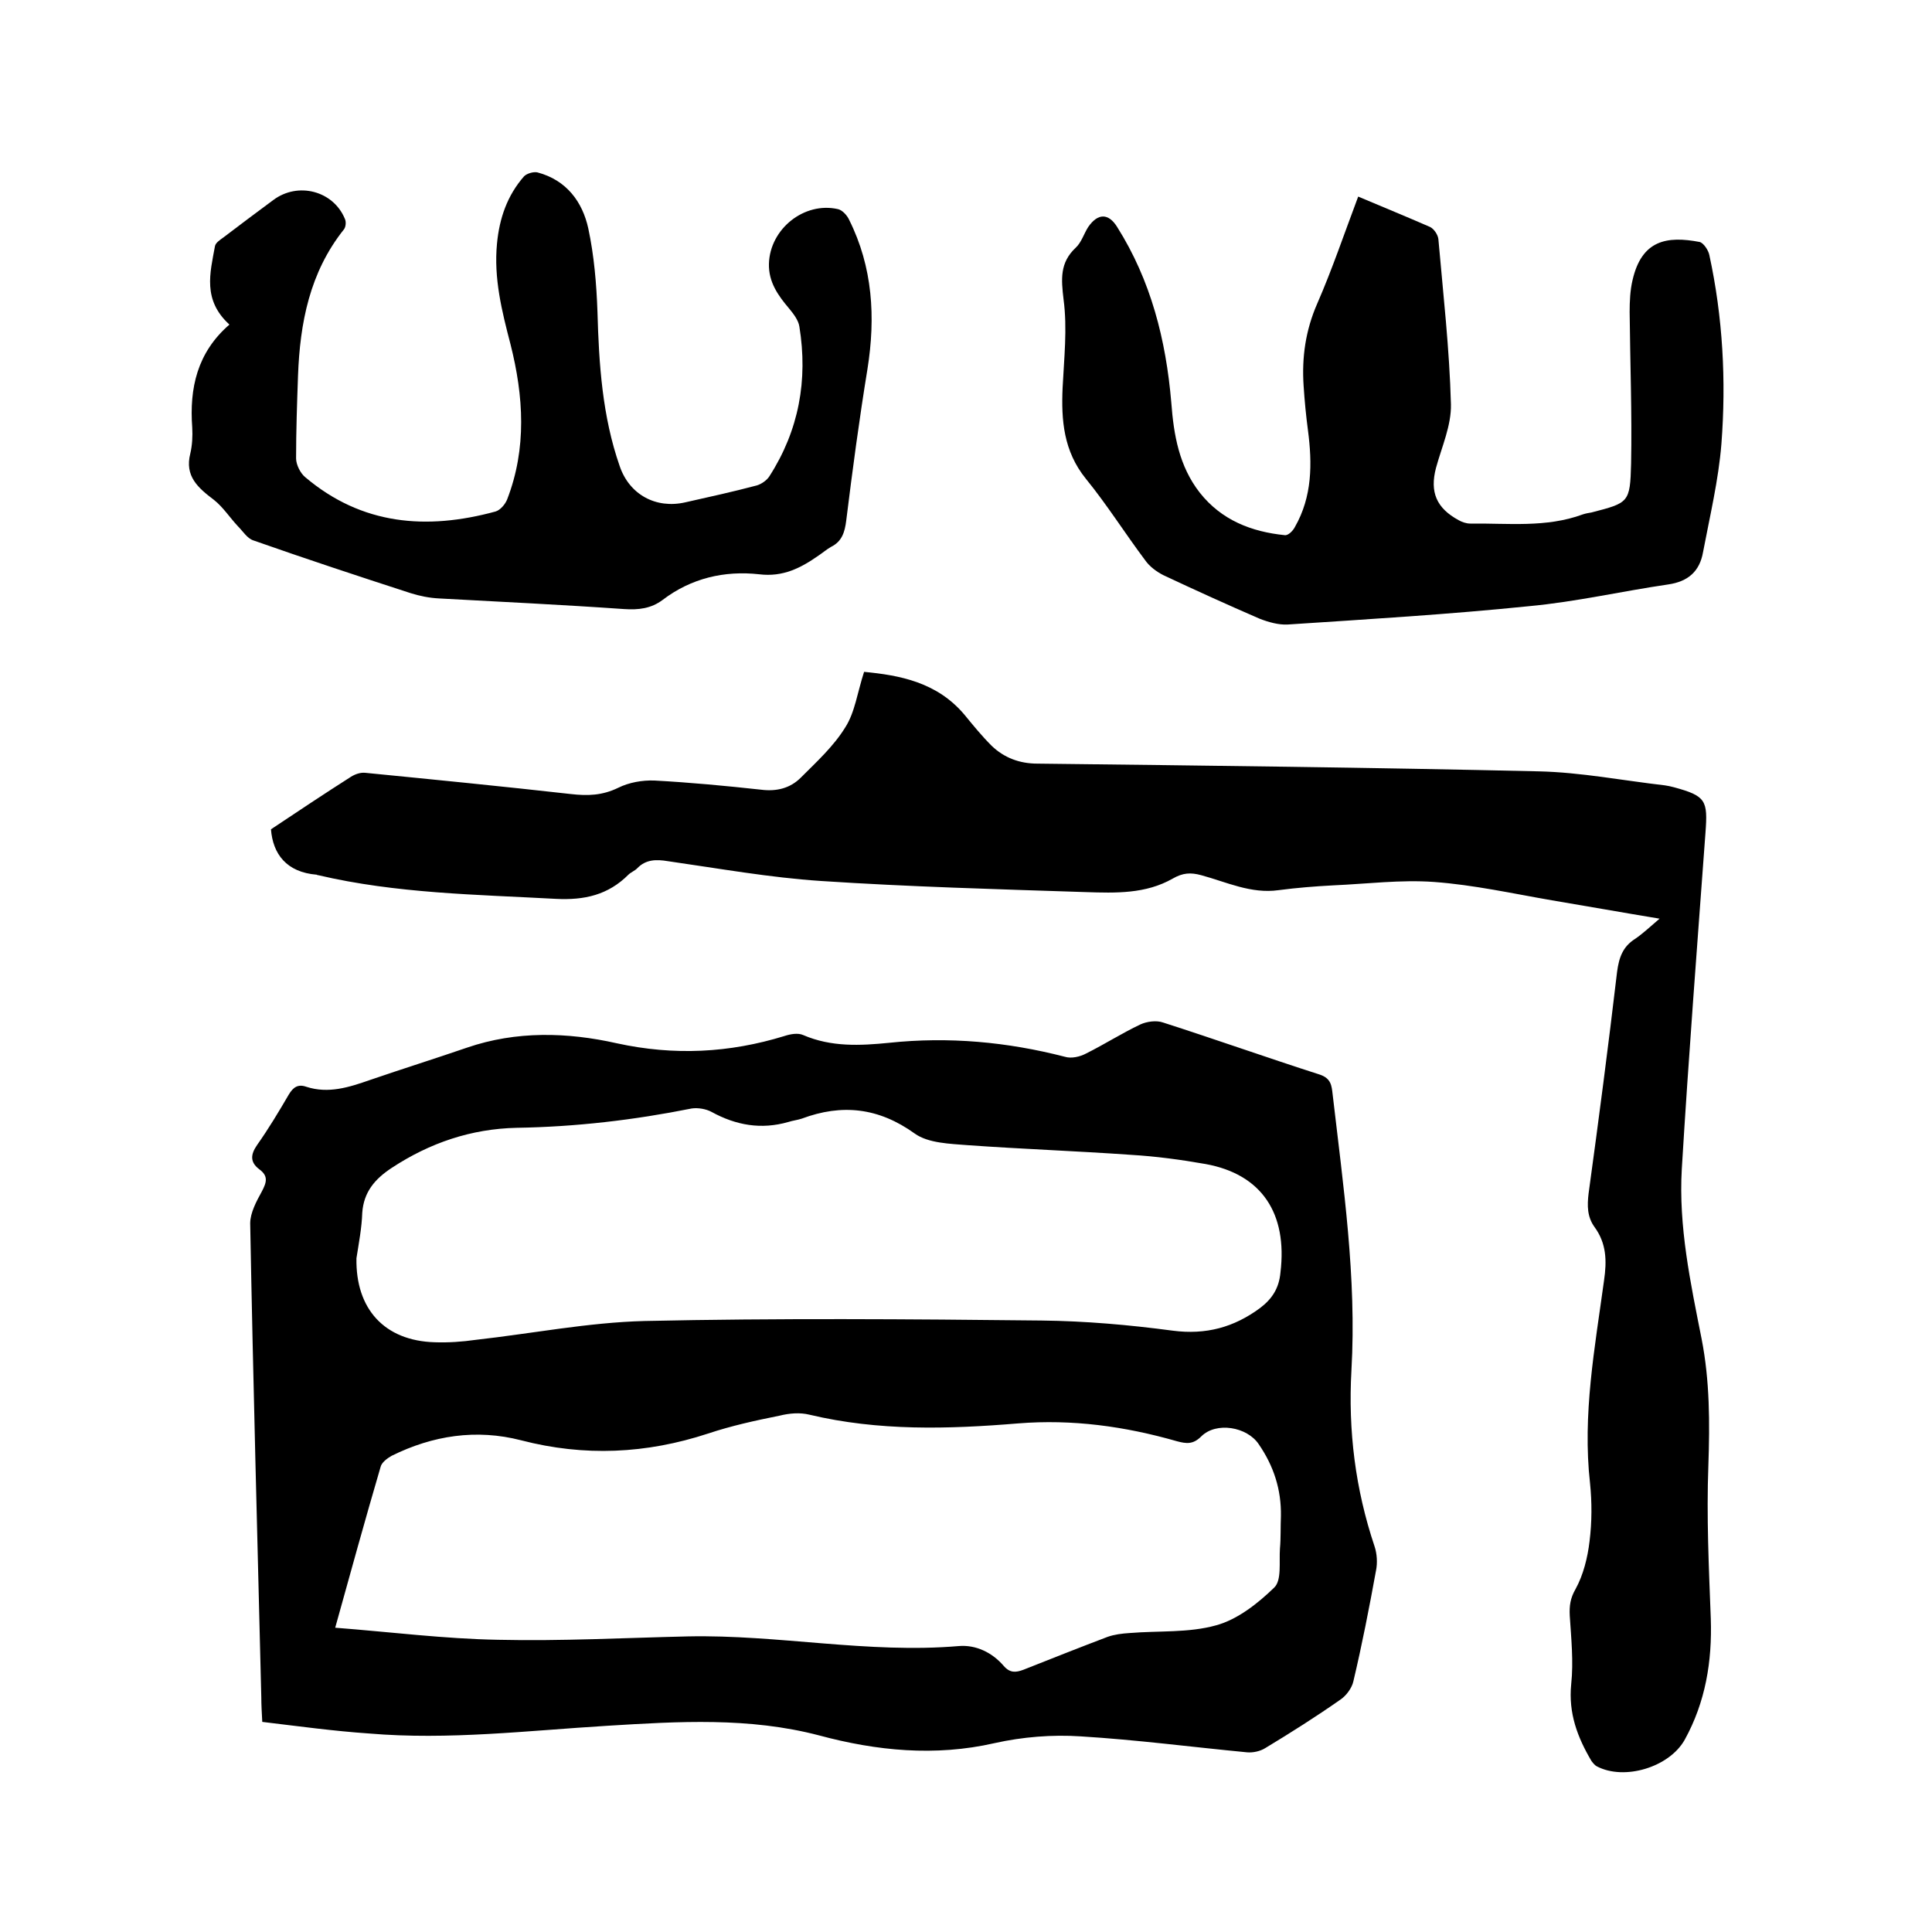 <svg enable-background="new 0 0 400 400" viewBox="0 0 400 400" xmlns="http://www.w3.org/2000/svg"><path d="m54.3 356.5c-.1-1.9-.2-3.5-.2-5.1-.8-32.7-1.7-65.4-2.3-98.1 0-2.2 1.3-4.6 2.4-6.6 1-1.9 1.4-3.2-.5-4.6-2-1.5-1.8-3.1-.5-5 2.4-3.4 4.5-6.9 6.6-10.5.9-1.5 1.9-2.2 3.6-1.6 4.6 1.5 8.9.1 13.2-1.4 6.7-2.3 13.4-4.4 20.1-6.7 10.2-3.5 20.8-3.2 31-.9 11.9 2.6 23.3 2 34.7-1.5 1.2-.4 2.8-.7 3.9-.2 5.8 2.5 11.8 2.2 17.8 1.6 12.3-1.3 24.4-.2 36.4 2.9 1.3.4 3.1 0 4.4-.7 3.8-1.9 7.4-4.2 11.2-6 1.3-.6 3.3-.9 4.7-.4 10.9 3.5 21.6 7.3 32.5 10.8 2.3.8 2.4 2.3 2.6 4 2.2 19 5 38 3.9 57.2-.7 12.5.8 24.6 4.8 36.5.5 1.5.6 3.4.3 4.9-1.4 7.7-2.9 15.4-4.7 23-.3 1.4-1.5 3-2.7 3.8-5 3.5-10.2 6.8-15.5 10-1.1.7-2.6 1-3.8.9-11.5-1.1-22.9-2.6-34.4-3.3-5.9-.4-12.1.1-17.9 1.4-12.3 2.8-24.4 1.6-36.3-1.6-14.5-3.8-29.1-2.9-43.8-2-16.5 1-32.9 3-49.4 1.6-7.3-.5-14.6-1.5-22.1-2.4zm15.1-19.5c11.6.9 22.6 2.3 33.7 2.5 13.1.3 26.2-.4 39.3-.7 18.7-.4 37.3 3.6 56.1 2 3.5-.3 6.9 1.3 9.3 4.1 1.3 1.5 2.5 1.4 4.1.8 5.8-2.3 11.6-4.6 17.4-6.8 1.4-.5 3-.7 4.6-.8 6-.5 12.2 0 17.9-1.6 4.4-1.2 8.6-4.5 12-7.8 1.6-1.5 1-5.3 1.2-8.1.2-2.2.1-4.4.2-6.7.1-5.5-1.5-10.4-4.6-14.9-2.4-3.6-8.8-4.7-11.9-1.6-1.7 1.7-3.1 1.5-5 1-10.8-3.1-21.7-4.6-32.9-3.7-14.5 1.2-28.9 1.6-43.2-1.8-2-.5-4.2-.3-6.2.2-5 1-10 2.1-14.8 3.7-12.8 4.2-25.6 4.8-38.7 1.4-9.3-2.4-18.3-1-26.8 3.2-.9.5-2.1 1.4-2.3 2.3-3.2 10.9-6.2 21.8-9.4 33.3zm4.4-76.5c-.2 10.5 5.8 17.1 16.2 17.4 2.8.1 5.7-.1 8.5-.5 11.6-1.3 23.3-3.6 34.9-3.9 27.4-.6 54.8-.4 82.2-.1 9.1.1 18.2.9 27.2 2.1 6.9.9 12.7-.7 18.1-4.7 2.5-1.9 3.9-4.1 4.2-7.3 1.5-12.3-3.9-20.4-15.5-22.5-5.1-.9-10.3-1.6-15.4-1.9-11.3-.8-22.6-1.2-33.8-2-3.7-.3-8.2-.4-11-2.4-7.5-5.4-15.1-6.2-23.4-3.1-.9.3-1.9.4-2.8.7-5.6 1.6-10.8.7-15.9-2.1-1.1-.6-2.8-.9-4.1-.7-12 2.4-24 3.8-36.2 4-9.4.2-18 3.1-25.9 8.3-3.5 2.3-5.8 5-6.1 9.3-.1 3.1-.7 6.2-1.2 9.4z"/><path d="m343.6 190.2c-7.9-1.3-15.1-2.6-22.3-3.8-8.1-1.4-16.2-3.2-24.4-3.8-6.9-.5-13.9.4-20.8.7-3.8.2-7.6.5-11.4 1-5.7.8-10.8-1.7-16-3.1-2.2-.6-3.8-.5-5.9.7-5.6 3.2-11.8 3-18 2.8-18.3-.6-36.6-1.1-54.8-2.3-10.6-.7-21.2-2.6-31.7-4.1-2.4-.4-4.6-.4-6.4 1.5-.5.5-1.3.8-1.8 1.3-4.2 4.2-9.1 5.3-15 5-16.5-.9-33-1.1-49.2-4.9-.1 0-.2 0-.3-.1-6.3-.5-9.1-4.3-9.5-9.4 5.7-3.8 11.1-7.4 16.6-10.9.8-.5 1.9-.9 2.9-.8 14.2 1.4 28.4 2.8 42.6 4.4 3.5.4 6.5.3 9.8-1.3 2.2-1.1 5-1.6 7.5-1.5 7.4.4 14.8 1.1 22.1 1.9 3.2.4 6-.3 8.2-2.5 3.3-3.3 6.8-6.5 9.2-10.4 2-3.1 2.5-7.2 3.9-11.5 7.3.7 15.1 2.1 20.8 8.9 1.8 2.2 3.6 4.4 5.6 6.4 2.6 2.5 5.8 3.7 9.5 3.7 34.6.4 69.2.8 103.8 1.6 8.7.2 17.4 1.9 26.1 2.9.6.1 1.2.2 1.9.4 6.6 1.8 7 2.7 6.5 9.4-1.7 23.2-3.5 46.4-4.9 69.6-.7 11.9 1.8 23.6 4.1 35.2 1.7 8.7 1.7 17.4 1.4 26.2-.4 10.6.1 21.1.5 31.7.3 8.9-1.1 17.3-5.4 25.1-3.2 5.7-12.5 8.5-18.2 5.5-.4-.2-.8-.7-1.1-1.1-2.9-4.9-4.8-9.9-4.2-15.9.5-4.7 0-9.5-.3-14.2-.1-2 .1-3.6 1.2-5.5 1.6-2.9 2.5-6.5 2.9-9.9.5-4 .5-8.1.1-12-1.6-14.2 1-28.1 2.9-42 .6-4.1.5-7.7-2-11.1-1.5-2.1-1.5-4.4-1.2-6.9 2.1-15.3 4.1-30.6 5.9-45.9.4-3 1.2-5.2 3.7-6.8 1.5-1 3-2.4 5.1-4.2z"/><path d="m281.2 40.7c5.2 2.2 10.1 4.2 14.9 6.3.8.4 1.6 1.6 1.7 2.5 1 11.4 2.3 22.8 2.6 34.2.1 4.4-1.9 8.8-3.1 13.2-1.3 5 .1 8.3 4.7 10.8.7.4 1.6.7 2.4.7 7.8-.1 15.7.9 23.3-1.9.6-.2 1.2-.3 1.8-.4 7.7-2 8-2 8.2-10.1.2-10.5-.2-20.9-.3-31.4 0-2.2.1-4.5.6-6.6 1.9-8.3 7.1-9.2 13.9-7.9.8.2 1.8 1.7 2 2.7 2.8 12.9 3.5 26 2.5 39.1-.6 7.5-2.4 15-3.8 22.4-.7 4-3.1 6.1-7.2 6.7-9.6 1.4-19.1 3.6-28.8 4.5-16.6 1.7-33.3 2.7-50 3.8-1.9.1-4-.5-5.8-1.2-6.7-2.9-13.3-5.9-19.9-9-1.4-.7-2.9-1.8-3.8-3.1-4.2-5.6-7.9-11.5-12.3-16.9-4.6-5.7-5.1-12.1-4.8-18.8.3-6.1 1-12.3.2-18.3-.5-4.2-.8-7.6 2.5-10.7 1.2-1.1 1.7-2.9 2.6-4.3 2-2.9 4.2-2.9 6 0 7 11.1 10.1 23.4 11.2 36.3.5 6.7 1.6 13.2 5.9 18.7 4.5 5.7 10.7 8.1 17.6 8.8.7.1 1.7-.9 2.1-1.7 3.6-6.3 3.6-13.1 2.7-20-.4-3-.7-6.1-.9-9.2-.4-5.9.4-11.5 2.8-17 3.1-7.1 5.6-14.5 8.5-22.2z"/><path d="m47.5 67.2c-5.6-5.1-4-10.7-3-16.2.1-.7 1-1.3 1.7-1.8 3.4-2.6 6.9-5.2 10.4-7.8 5.1-3.8 12.4-1.9 14.8 3.9.3.6.2 1.7-.2 2.2-7.1 8.9-9.1 19.4-9.5 30.3-.2 5.7-.4 11.4-.4 17.1 0 1.3.9 3.1 1.9 3.9 11.7 9.9 25.1 11 39.4 7.1 1-.3 2-1.5 2.4-2.5 4.1-10.6 3.4-21.4.7-32.1-1.8-6.9-3.5-13.7-2.8-20.9.5-5.2 2.1-9.9 5.6-13.9.6-.6 2-1 2.8-.8 6 1.6 9.3 6.1 10.5 11.6 1.2 5.6 1.7 11.5 1.9 17.3.3 10.8 1 21.6 4.6 31.9 2 5.9 7.5 8.9 13.6 7.5 4.9-1.1 9.9-2.2 14.8-3.5 1-.3 2.1-1.1 2.6-1.9 6.1-9.5 8-19.9 6.2-31-.2-1.3-1.2-2.6-2.1-3.7-2.3-2.7-4.3-5.5-4.2-9.3.2-7.2 7.3-12.9 14.3-11.3.9.2 1.9 1.3 2.3 2.2 4.9 9.8 5.5 20.2 3.8 30.9-1.7 10.4-3.1 20.9-4.4 31.4-.3 2.4-.9 4.3-3.1 5.4-.9.5-1.7 1.2-2.6 1.8-3.7 2.6-7.4 4.5-12.3 3.9-7.2-.8-14.1.8-20 5.3-2.4 1.8-5 2.1-8 1.9-12.8-.9-25.5-1.5-38.3-2.2-2-.1-4-.5-5.9-1.1-10.8-3.5-21.7-7.1-32.5-10.9-1.3-.4-2.2-1.9-3.2-2.9-1.7-1.8-3.1-4-5-5.5-3.3-2.5-6.1-4.9-4.9-9.6.4-1.7.5-3.6.4-5.4-.6-8.1 1-15.5 7.7-21.3z"/></svg>